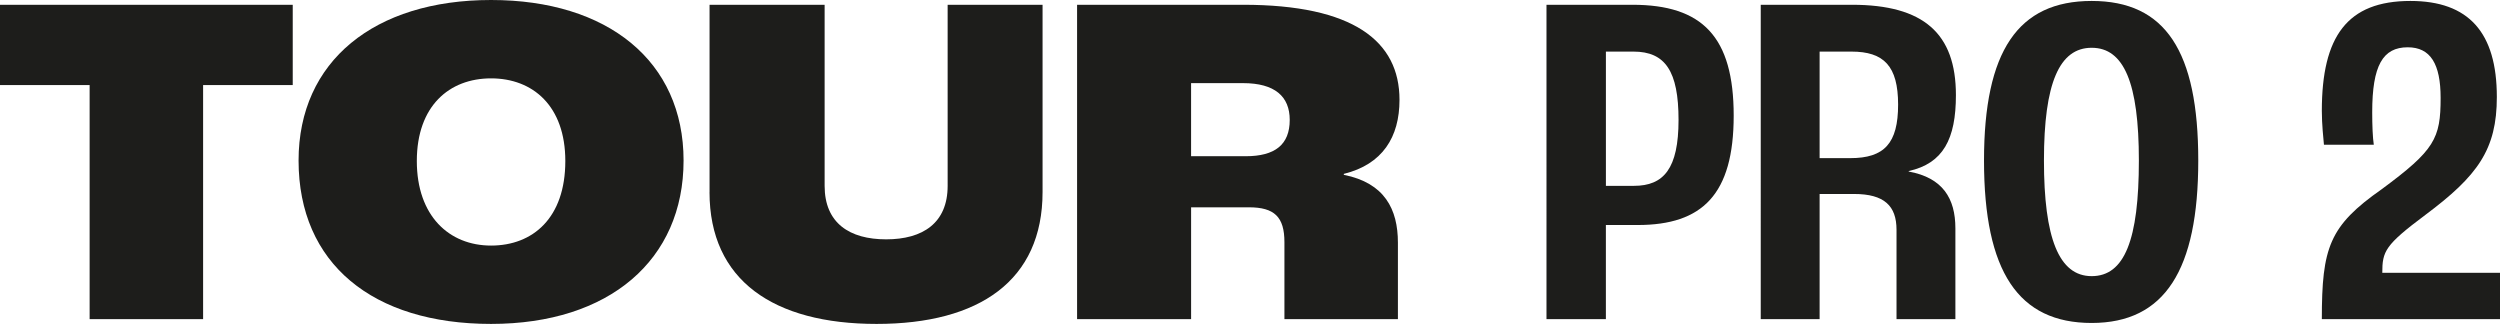 <?xml version="1.0" encoding="UTF-8"?><svg id="Layer_2" xmlns="http://www.w3.org/2000/svg" viewBox="0 0 1336.37 173.15"><defs><style>.cls-1{fill:#1d1d1b;}</style></defs><g id="Layer_1-2"><path class="cls-1" d="m47.91,45.46H0V2.55h156.48v42.91h-47.91v125.14h-60.66V45.46Z"/><path class="cls-1" d="m159.6,85.81C159.6,32.69,200.13,0,262.5,0s102.9,32.69,102.9,85.81-39.69,87.34-102.9,87.34-102.9-32.18-102.9-87.34Zm142.59.26c0-29.37-17.29-44.18-39.69-44.18s-39.69,14.81-39.69,44.18,17.29,45.2,39.69,45.2,39.69-14.81,39.69-45.2Z"/><path class="cls-1" d="m379.29,102.67V2.55h61.51v96.79c0,19.92,13.32,28.6,32.88,28.6s32.88-8.68,32.88-28.6V2.55h50.74v100.11c0,47.25-33.73,70.49-88.73,70.49s-89.3-23.24-89.3-70.49Z"/><path class="cls-1" d="m575.74,2.55h88.73c58.96,0,83.63,19.41,83.63,50.82,0,19.92-9.07,34.48-29.77,39.58v.51c21.83,4.34,28.92,18.39,28.92,36.26v40.86h-60.66v-41.12c0-13.54-5.39-18.64-18.99-18.64h-30.9v59.76h-60.95V2.55Zm90.15,80.96c15.59,0,23.53-6.13,23.53-19.41,0-12.51-7.94-19.66-24.95-19.66h-27.78v39.07h29.2Z"/><path class="cls-1" d="m826.68,2.55h45.92c37.42,0,54.14,17.11,54.14,59.25s-16.73,58.48-51.31,58.48h-17.01v50.31h-31.75V2.55Zm46.77,96.79c15.88,0,23.81-9.19,23.81-35.24s-7.09-36.52-24.09-36.52h-14.74v71.76h15.02Z"/><path class="cls-1" d="m941.21,2.55h48.76c38.27,0,55.56,15.32,55.56,48.27,0,23.5-6.8,36.52-25.23,40.61v.26c18.14,3.32,24.95,14.3,24.95,30.39v48.52h-31.47v-47.76c0-12.77-6.52-19.15-22.68-19.15h-18.43v66.91h-31.47V2.55Zm47.91,81.98c18.14,0,25.51-7.92,25.51-28.6s-7.65-28.35-24.95-28.35h-17.01v56.95h16.44Z"/><path class="cls-1" d="m1060.55,85.81c0-58.48,18.14-85.3,57.55-85.3s56.98,26.82,56.98,85.3-17.86,86.83-56.98,86.83-57.55-27.33-57.55-86.83Zm82.78,0c0-41.37-7.94-60.27-25.23-60.27s-25.51,18.9-25.51,60.27,7.94,61.8,25.51,61.8,25.23-19.41,25.23-61.8Z"/><path class="cls-1" d="m1273.16,101.13c28.35-20.94,31.47-27.07,31.47-48.78,0-18.13-5.39-27.07-17.58-27.07-13.32,0-18.99,9.7-18.99,34.73,0,7.15.28,13.79.85,17.37h-26.65c-.28-3.32-1.13-10.73-1.13-18.13,0-39.84,13.61-58.74,47.34-58.74,31.18,0,46.21,16.86,46.21,51.33,0,28.09-10.21,42.14-38.27,63.08-21.54,16.09-22.96,19.41-22.96,30.9h62.93v24.77h-95.25c0-38.31,3.97-49.8,32.03-69.46Z"/></g></svg>